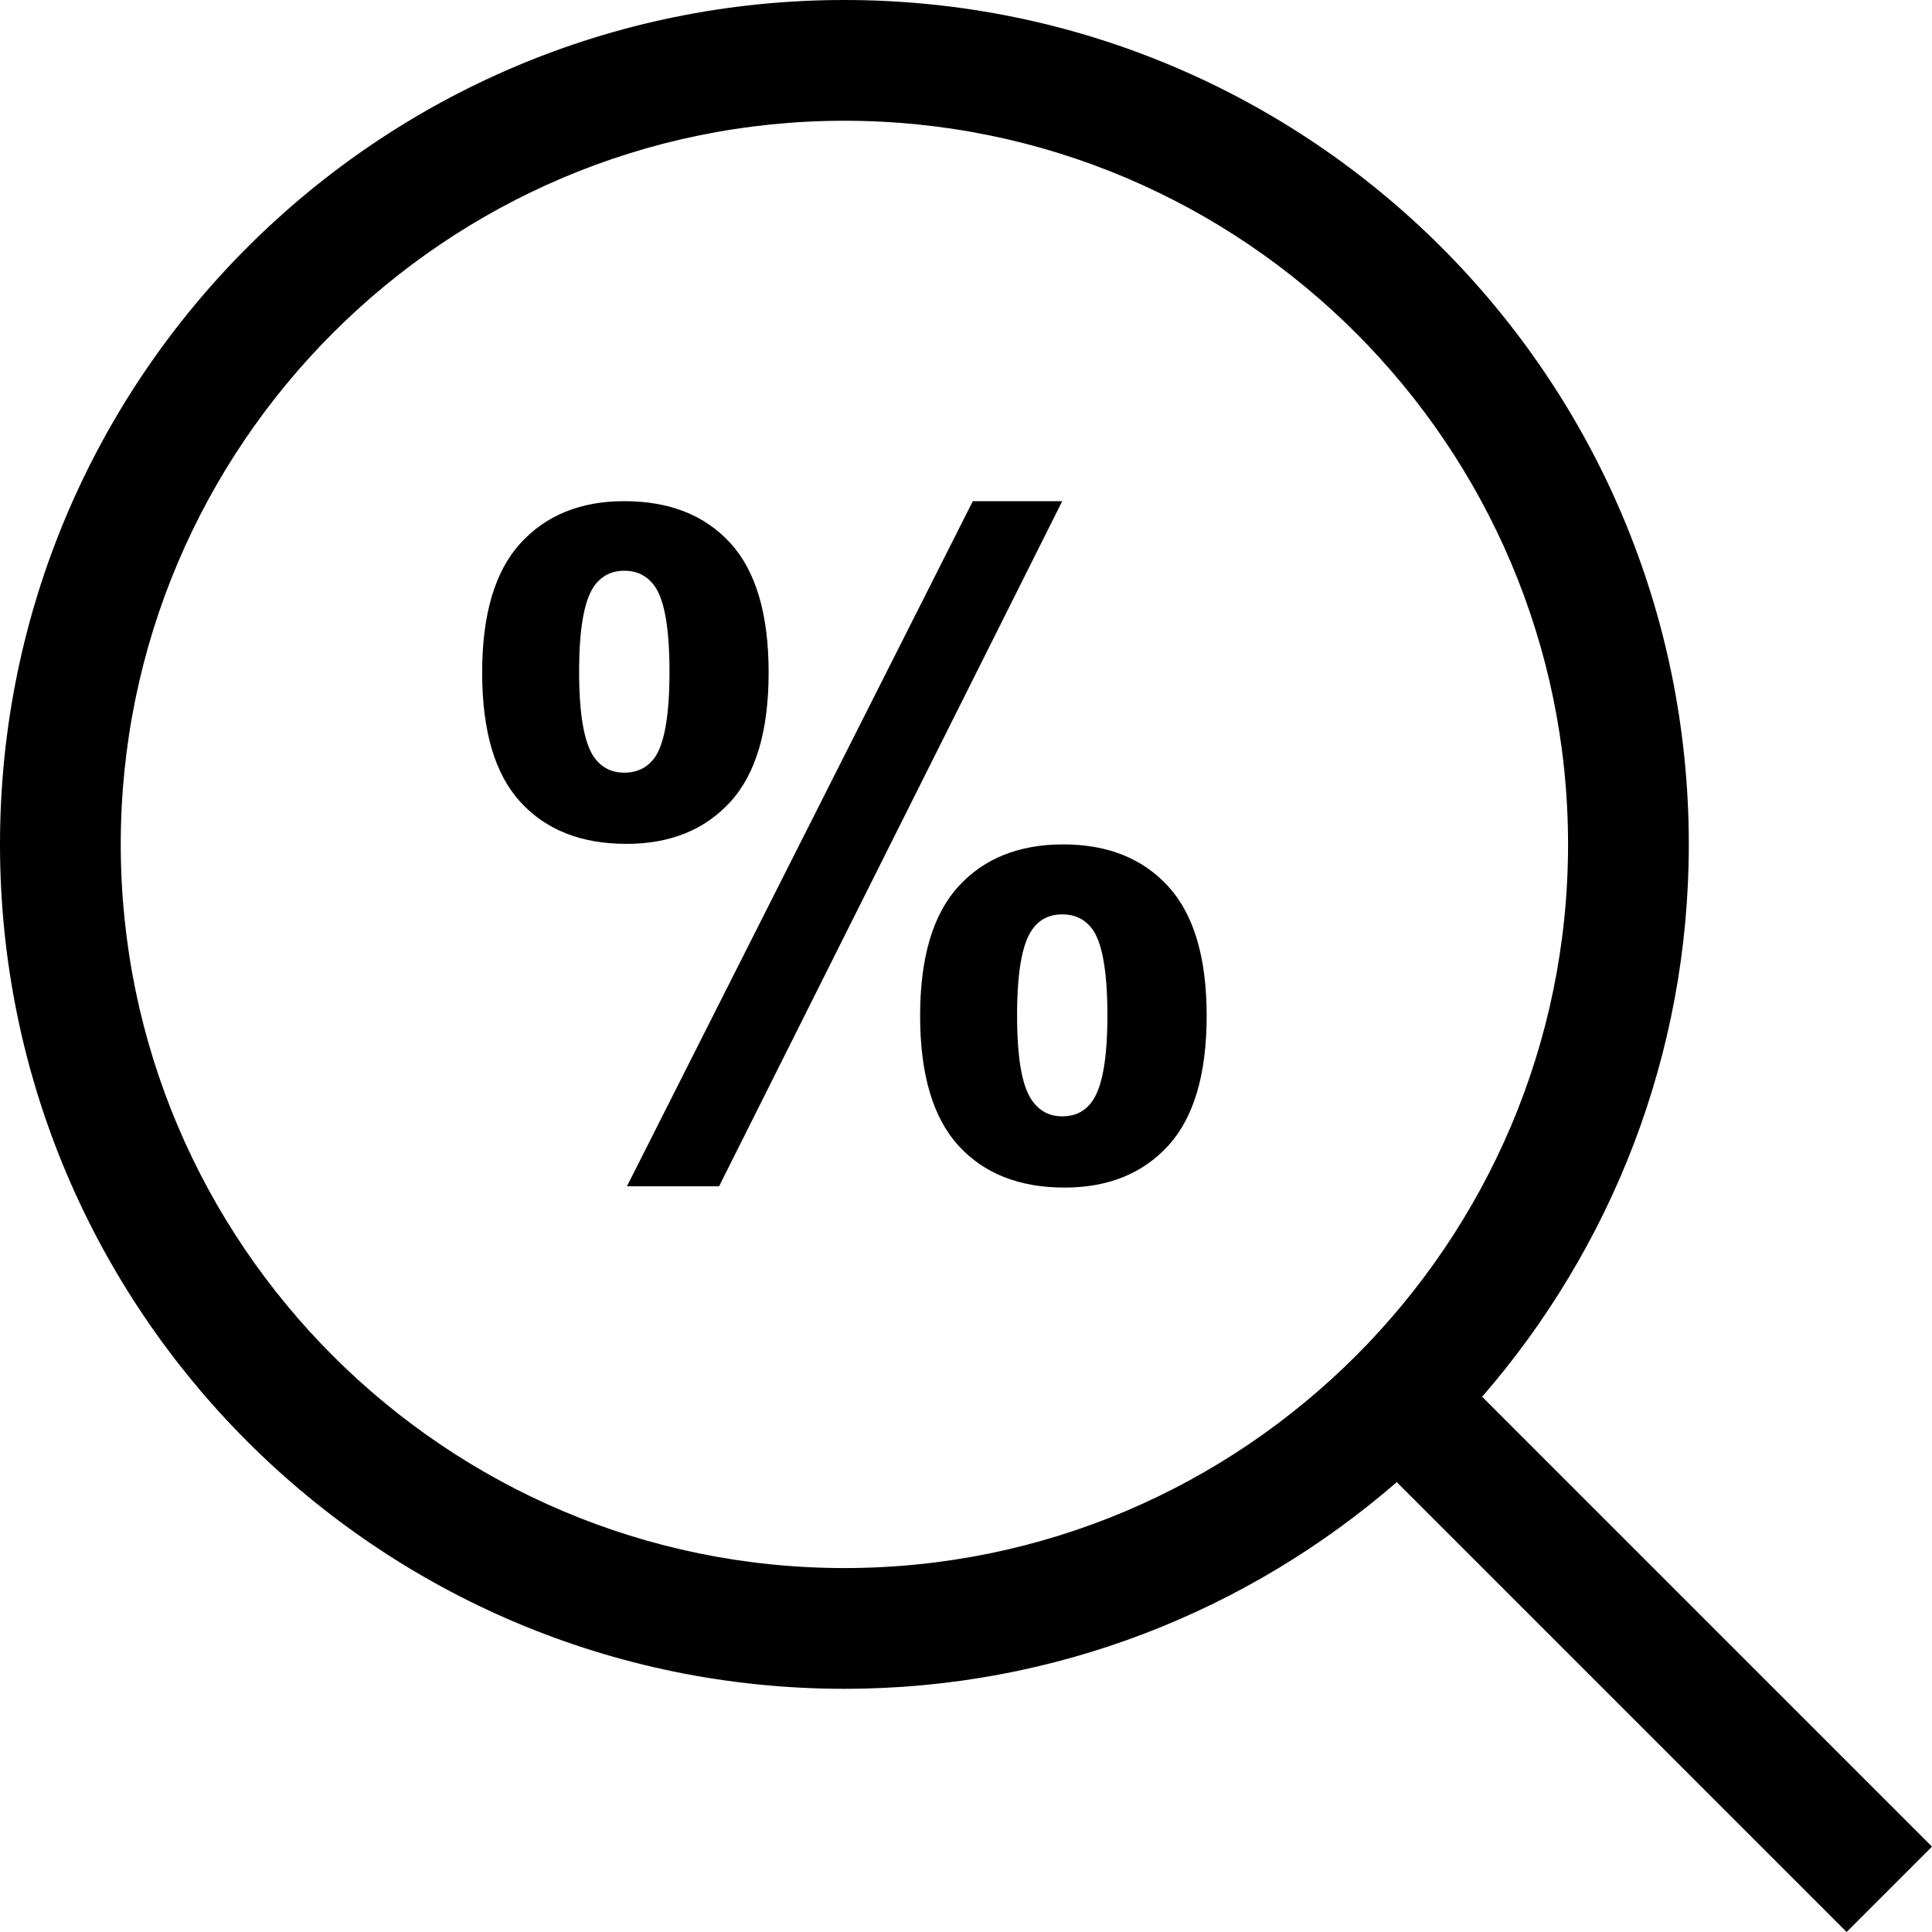 <?xml version="1.0" encoding="iso-8859-1"?>
<!-- Uploaded to: SVG Repo, www.svgrepo.com, Generator: SVG Repo Mixer Tools -->
<svg fill="#000000" height="800px" width="800px" version="1.1" id="Capa_1" xmlns="http://www.w3.org/2000/svg" xmlns:xlink="http://www.w3.org/1999/xlink" 
	 viewBox="0 0 490 490" xml:space="preserve">
<g id="line_32_">
	<polygon points="246.73,127.109 159.005,300.875 182.372,300.875 269.408,127.109 	"/>
	<path d="M269.638,214.161c-11.239,0-20.09,3.568-26.567,10.673c-6.477,7.105-9.708,18.053-9.708,32.784
		c0,14.838,3.246,25.802,9.708,32.922c6.477,7.105,15.45,10.658,26.904,10.658c11.071,0,19.86-3.552,26.338-10.658
		c6.477-7.105,9.724-18.084,9.724-32.922c0-14.746-3.246-25.679-9.724-32.784C289.835,217.729,280.938,214.161,269.638,214.161z
		 M277.156,279.086c-1.792,2.695-4.379,4.043-7.748,4.043c-3.292,0-5.88-1.393-7.748-4.15c-2.48-3.598-3.706-10.749-3.706-21.453
		c0-10.719,1.225-17.9,3.706-21.575c1.792-2.695,4.379-4.042,7.748-4.042c3.369,0,5.987,1.348,7.855,4.042
		c2.404,3.675,3.599,10.857,3.599,21.575C280.862,268.214,279.637,275.411,277.156,279.086z"/>
	<path d="M194.943,170.581c0-14.823-3.246-25.771-9.708-32.845c-6.477-7.09-15.45-10.627-26.904-10.627
		c-11.071,0-19.86,3.568-26.337,10.673c-6.477,7.105-9.708,18.053-9.708,32.784c0,14.838,3.231,25.786,9.708,32.845
		c6.477,7.09,15.45,10.612,26.889,10.612c11.086,0,19.86-3.552,26.353-10.657C191.712,196.276,194.943,185.327,194.943,170.581z
		 M166.202,191.927c-1.883,2.695-4.487,4.042-7.871,4.042c-3.292,0-5.865-1.348-7.748-4.042c-2.465-3.675-3.706-10.857-3.706-21.56
		c0-10.719,1.24-17.9,3.706-21.575c1.883-2.695,4.456-4.042,7.748-4.042c3.384,0,5.987,1.393,7.871,4.15
		c2.389,3.598,3.598,10.749,3.598,21.468C169.8,181.07,168.591,188.267,166.202,191.927z"/>
	<path d="M428.321,214.161C428.321,95.887,332.434,0,214.161,0S0,95.887,0,214.161s95.887,214.161,214.161,214.161
		c53.624,0,102.517-19.845,140.094-52.415L468.348,490L490,468.348L375.906,354.255
		C408.476,316.678,428.321,267.785,428.321,214.161z M214.161,397.696c-101.2,0-183.536-82.335-183.536-183.536
		S112.96,30.625,214.161,30.625c101.2,0,183.536,82.335,183.536,183.536S315.361,397.696,214.161,397.696z"/>
</g>
</svg>